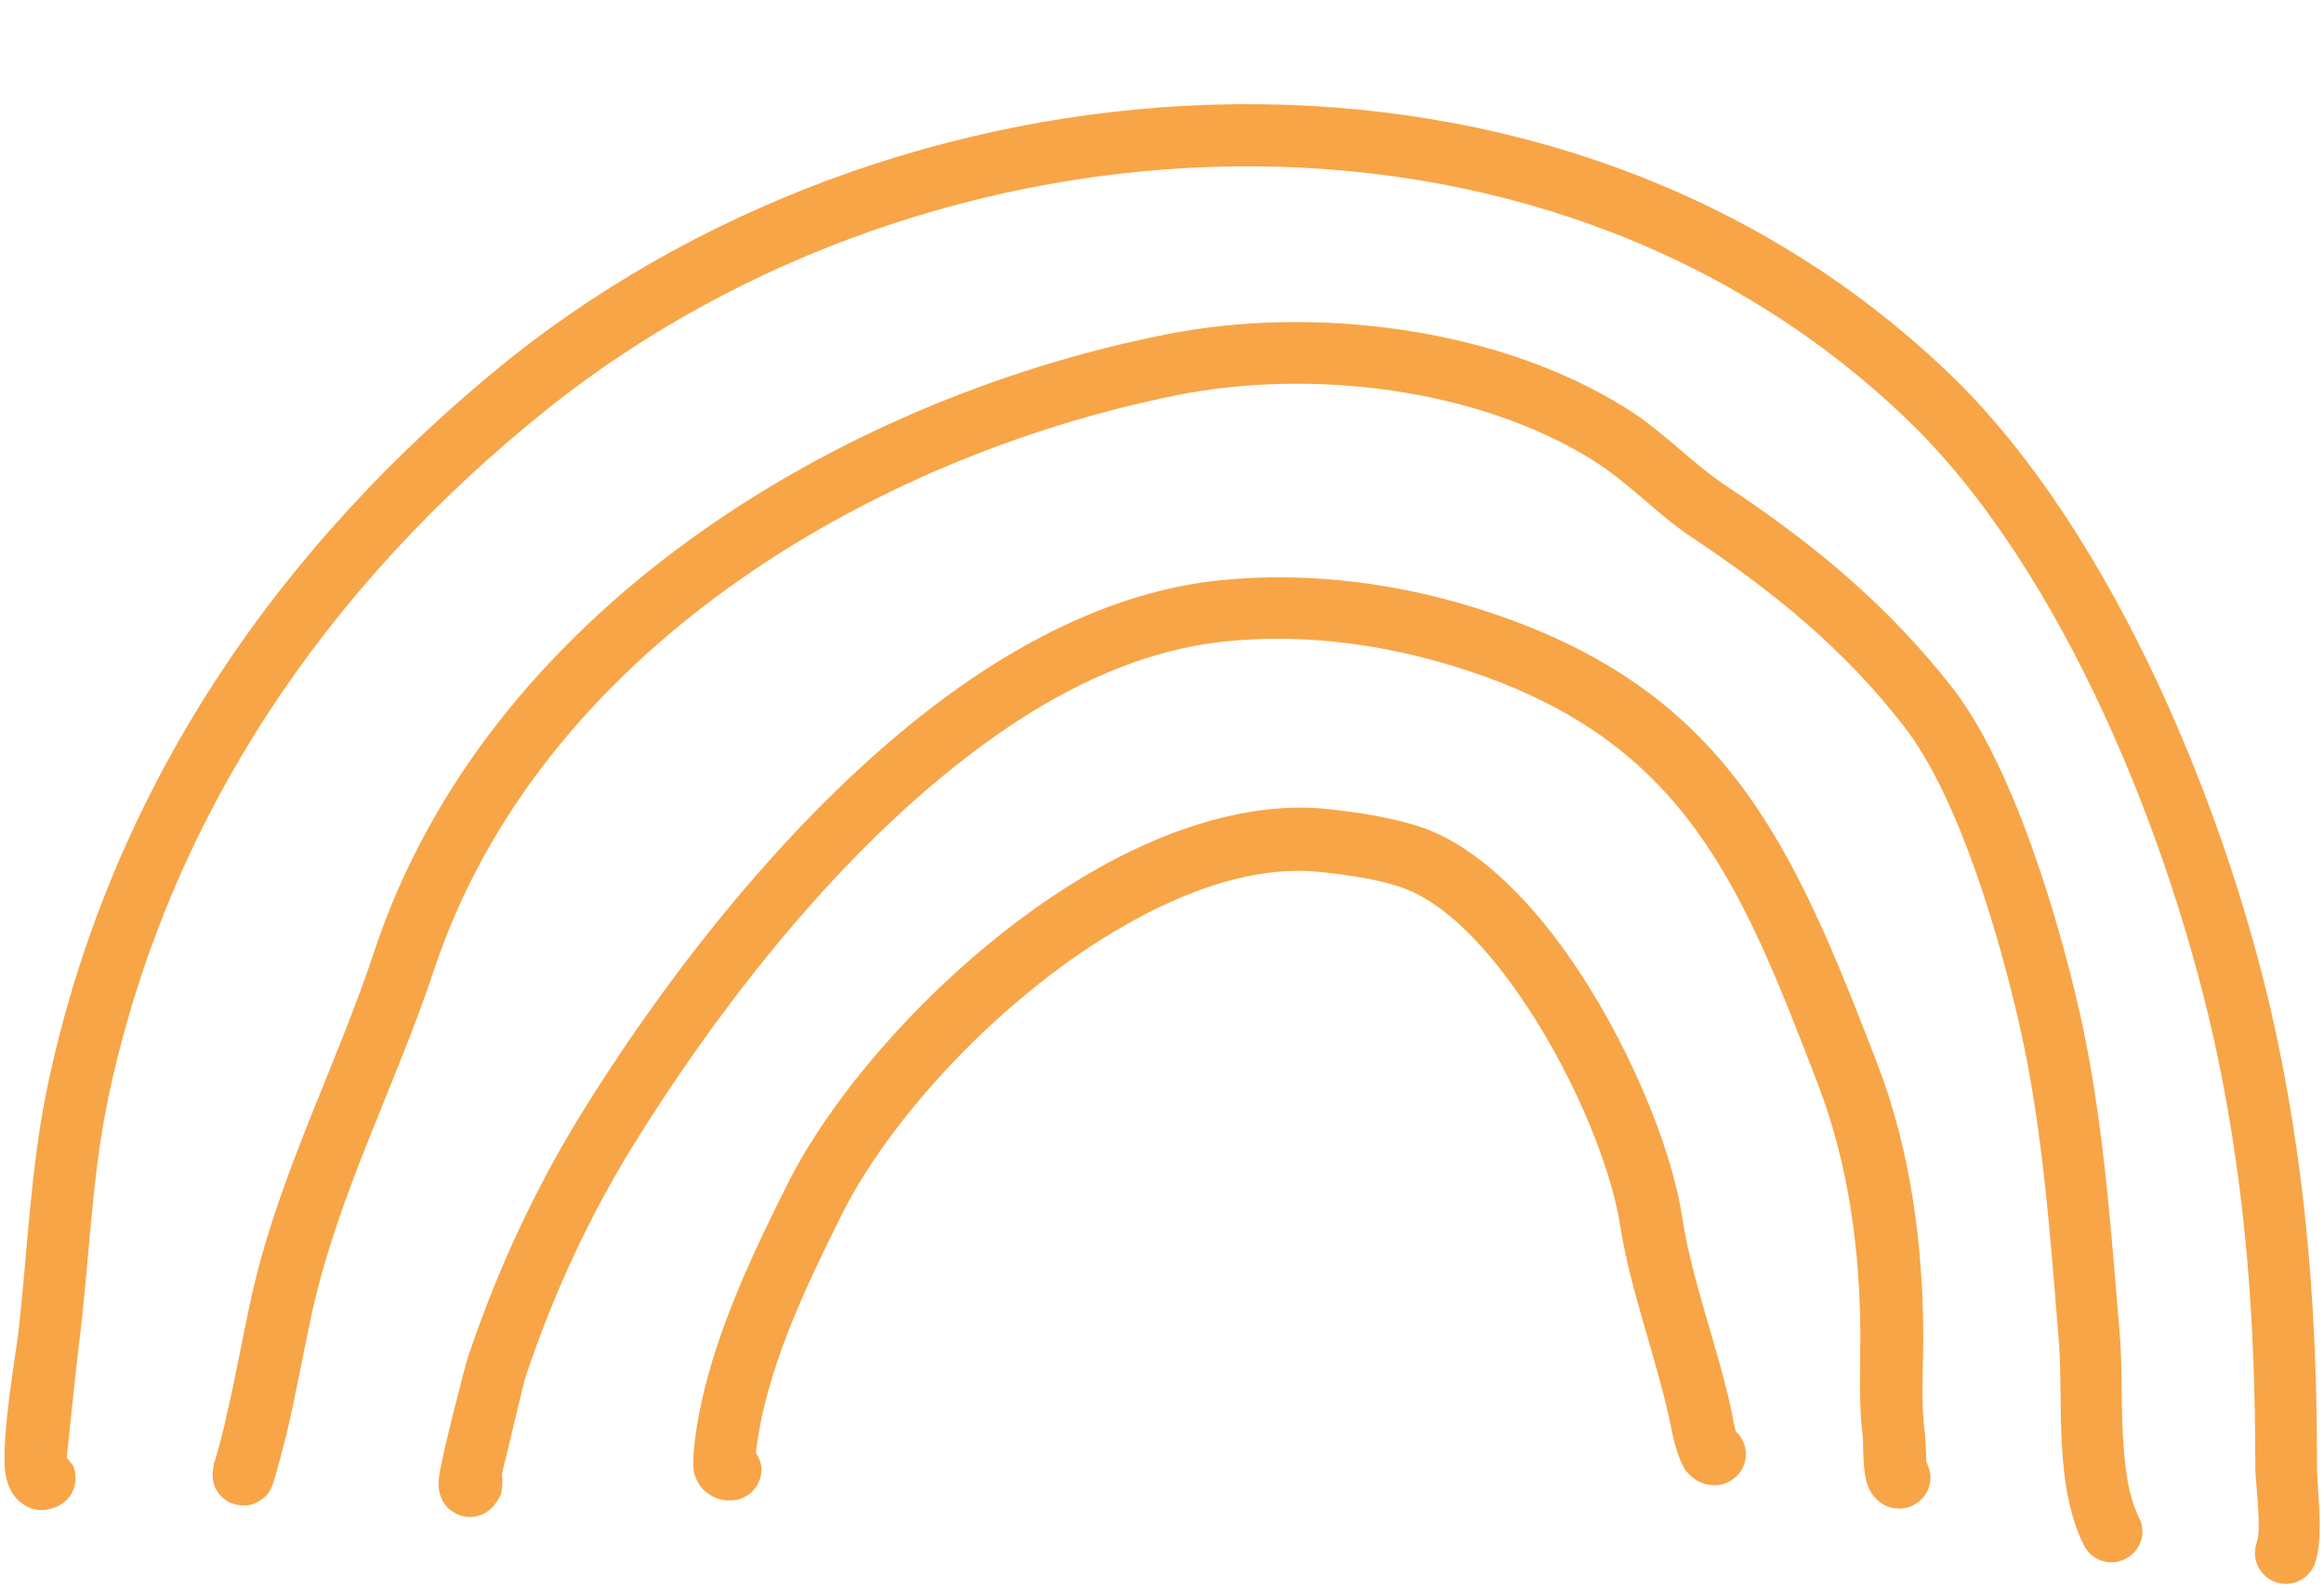 <?xml version="1.0" encoding="UTF-8" standalone="no"?><svg xmlns="http://www.w3.org/2000/svg" xmlns:xlink="http://www.w3.org/1999/xlink" fill="#f7a547" height="264.9" preserveAspectRatio="xMidYMid meet" version="1" viewBox="-0.7 -17.6 387.8 264.9" width="387.8" zoomAndPan="magnify"><g id="change1_1"><path d="M11.1,225.6c0.4-3.9,1.8-17.1,2.1-19.4c1.7-13.6,2-26.9,4.8-40.5 c9.9-46.9,36.4-85.6,73.6-115.3c64.2-51,165-56.9,226.4,1.8c26.3,25.1,44.6,71.2,52,106.4c4.8,23,6.3,44.8,6.3,68.3 c0,2.2,0.4,5,0.5,7.7c0.1,1.9,0.2,3.8-0.3,5.3c-0.9,2.7,0.6,5.6,3.3,6.5c2.7,0.9,5.6-0.6,6.5-3.3c1.5-4.5,0.3-11.6,0.3-16.3 c0-24.2-1.6-46.7-6.5-70.4c-7.7-37.1-27.3-85.3-55-111.8c-65-62.2-171.9-56.5-240-2.4C46.1,73.6,18.3,114.3,7.9,163.6 C5,177.5,4.6,191.1,3,205c-0.4,3.1-3,18.4-2.1,23.4c0.4,2.5,1.6,4,2.7,4.8c1.6,1.2,3.6,1.6,6,0.5c2.6-1.2,3.7-4.3,2.5-6.9 C11.7,226.4,11.5,226,11.1,225.6z M5.3,224.2L5.3,224.2L5.3,224.2L5.3,224.2z M6.1,224L6.1,224c-0.2,0-0.2,0.1-0.3,0.1l-0.2,0.1 C5.7,224.1,5.9,224,6.1,224z M35.9,225.9c-0.1,0.3-0.3,0.7-0.3,1.1c-0.5,2.6,0.4,3.8,0.5,4c1,1.7,2.4,2.3,3.7,2.5 c1.1,0.2,2.5,0.1,3.9-1c0.2-0.1,1.3-0.8,1.9-2.8c0.4-1.1,1.9-7,2.2-8.1c1.6-6.8,2.8-13.7,4.3-20.5c4.4-19.7,14-37.9,20.3-56.9 c17.5-52.6,72.3-85.5,124.1-95.9c22.2-4.4,49.9-1.2,69.3,10.9c5.9,3.7,10.6,8.9,16.4,12.8c13.7,9.1,25.4,18.6,35.5,31.6 c9.2,11.9,15.9,35.1,19.2,49.6c3.9,16.9,5.2,35.5,6.6,52.7c0.5,5.8,0.1,13.1,0.7,20c0.4,5.3,1.5,10.3,3.5,14.3 c1.3,2.6,4.4,3.6,6.9,2.3c2.6-1.3,3.6-4.4,2.3-6.9c-1.9-3.8-2.4-8.8-2.7-13.8c-0.3-5.9-0.1-11.8-0.5-16.7 c-1.5-17.8-2.8-36.8-6.8-54.2c-3.6-15.8-11.1-40.8-21.1-53.7c-10.8-13.8-23.2-24.1-37.9-33.8c-5.8-3.9-10.6-9.2-16.6-12.9 c-21.5-13.5-52.2-17.2-76.8-12.3C139.2,49.2,81.2,84.9,62.5,140.9c-6.4,19.4-16.2,37.9-20.6,58c-1.5,6.8-2.7,13.7-4.3,20.4 C37.5,220.1,36.4,224.2,35.9,225.9z M45.8,228.6l0,0.2L45.8,228.6L45.8,228.6z M45.8,228l0-0.2c0,0.2,0,0.4,0,0.7v-0.2 C45.8,228.2,45.8,228.1,45.8,228z M45.8,227.7L45.8,227.7L45.8,227.7L45.8,227.7z M83.7,228.4c1.1-4.4,3.8-16,4-16.4 c4.5-13.4,10.4-26.3,17.8-38.3c12.3-19.9,30.9-45,53-62.8c14.2-11.5,29.8-19.9,46.1-21.5c13.7-1.4,27.7,0.7,40.6,5 c36.1,12,45.4,35.8,58.2,69.1c5.1,13.3,7,28,7,42.1c0,5.5-0.3,11,0.4,16.5c0.1,0.6,0,4.4,0.4,6.4c0.2,1.4,0.7,2.5,1.1,3.1 c1.3,1.8,2.9,2.5,4.6,2.5c2.8,0,5.2-2.3,5.2-5.2c0-0.9-0.3-1.8-0.7-2.6c0-1.3-0.2-4.8-0.3-5.3c-0.6-5-0.2-10.2-0.2-15.3 c0-15.4-2.1-31.4-7.7-45.9c-14.1-36.6-25-62-64.6-75.2c-14.3-4.8-29.8-6.9-44.9-5.4c-18.1,1.8-35.7,11-51.5,23.8 c-23,18.6-42.6,44.7-55.4,65.5c-7.8,12.7-14.1,26.4-18.8,40.5c-0.2,0.5-4.4,16.5-4.8,20c-0.4,3.3,1.4,5,1.9,5.3 c1,0.8,2.1,1.2,3.3,1.2c0.5,0,3.5,0,5.2-3.9C83.8,230.5,83.9,229.4,83.7,228.4z M317.6,223.6l-0.3,0c0.2,0,0.5,0.1,0.7,0.1l-0.2-0.1 C317.8,223.7,317.7,223.7,317.6,223.6z M317.1,223.6l0.2,0l-0.1,0L317.1,223.6z M317.1,223.6c-0.1,0-0.2,0-0.2,0L317.1,223.6z M126.1,224.8c1.6-13.9,8.3-27.6,14.4-39.9c7.5-15,24.4-33.9,43.3-45.8c12.1-7.6,25-12.5,36.7-11.2c4.5,0.5,9.8,1.2,14,2.8 c6.5,2.5,12.9,9.1,18.5,17c8.9,12.6,15.7,28.7,17.3,39.1c1.8,11.4,6.3,22.7,8.6,34.1c0.2,1.3,1.2,5.3,2.4,6.9c1.4,1.7,3,2.4,4.8,2.4 c2.8,0,5.2-2.3,5.2-5.2c0-1.5-0.7-2.9-1.7-3.8c-0.2-0.8-0.5-2-0.5-2.4c-2.3-11.3-6.8-22.4-8.5-33.7c-1.8-11.6-9.2-29.5-19.1-43.5 c-6.9-9.8-15.2-17.7-23.3-20.8c-5-1.9-11.2-2.8-16.5-3.4c-13.8-1.5-29.2,3.8-43.4,12.8c-20.6,13-38.9,33.6-47,49.9 c-6.7,13.4-13.8,28.4-15.5,43.6c-0.1,1.3-0.3,3.2,0,4.5c0.4,1.4,1.2,2.6,2.2,3.3c1.1,0.8,2.5,1.4,4.4,1.2c2.8-0.3,4.9-2.8,4.6-5.7 C126.9,226.4,126.6,225.5,126.1,224.8z M121.7,222.6L121.7,222.6L121.7,222.6L121.7,222.6z" fill="inherit" transform="translate(-.667)"/></g></svg>